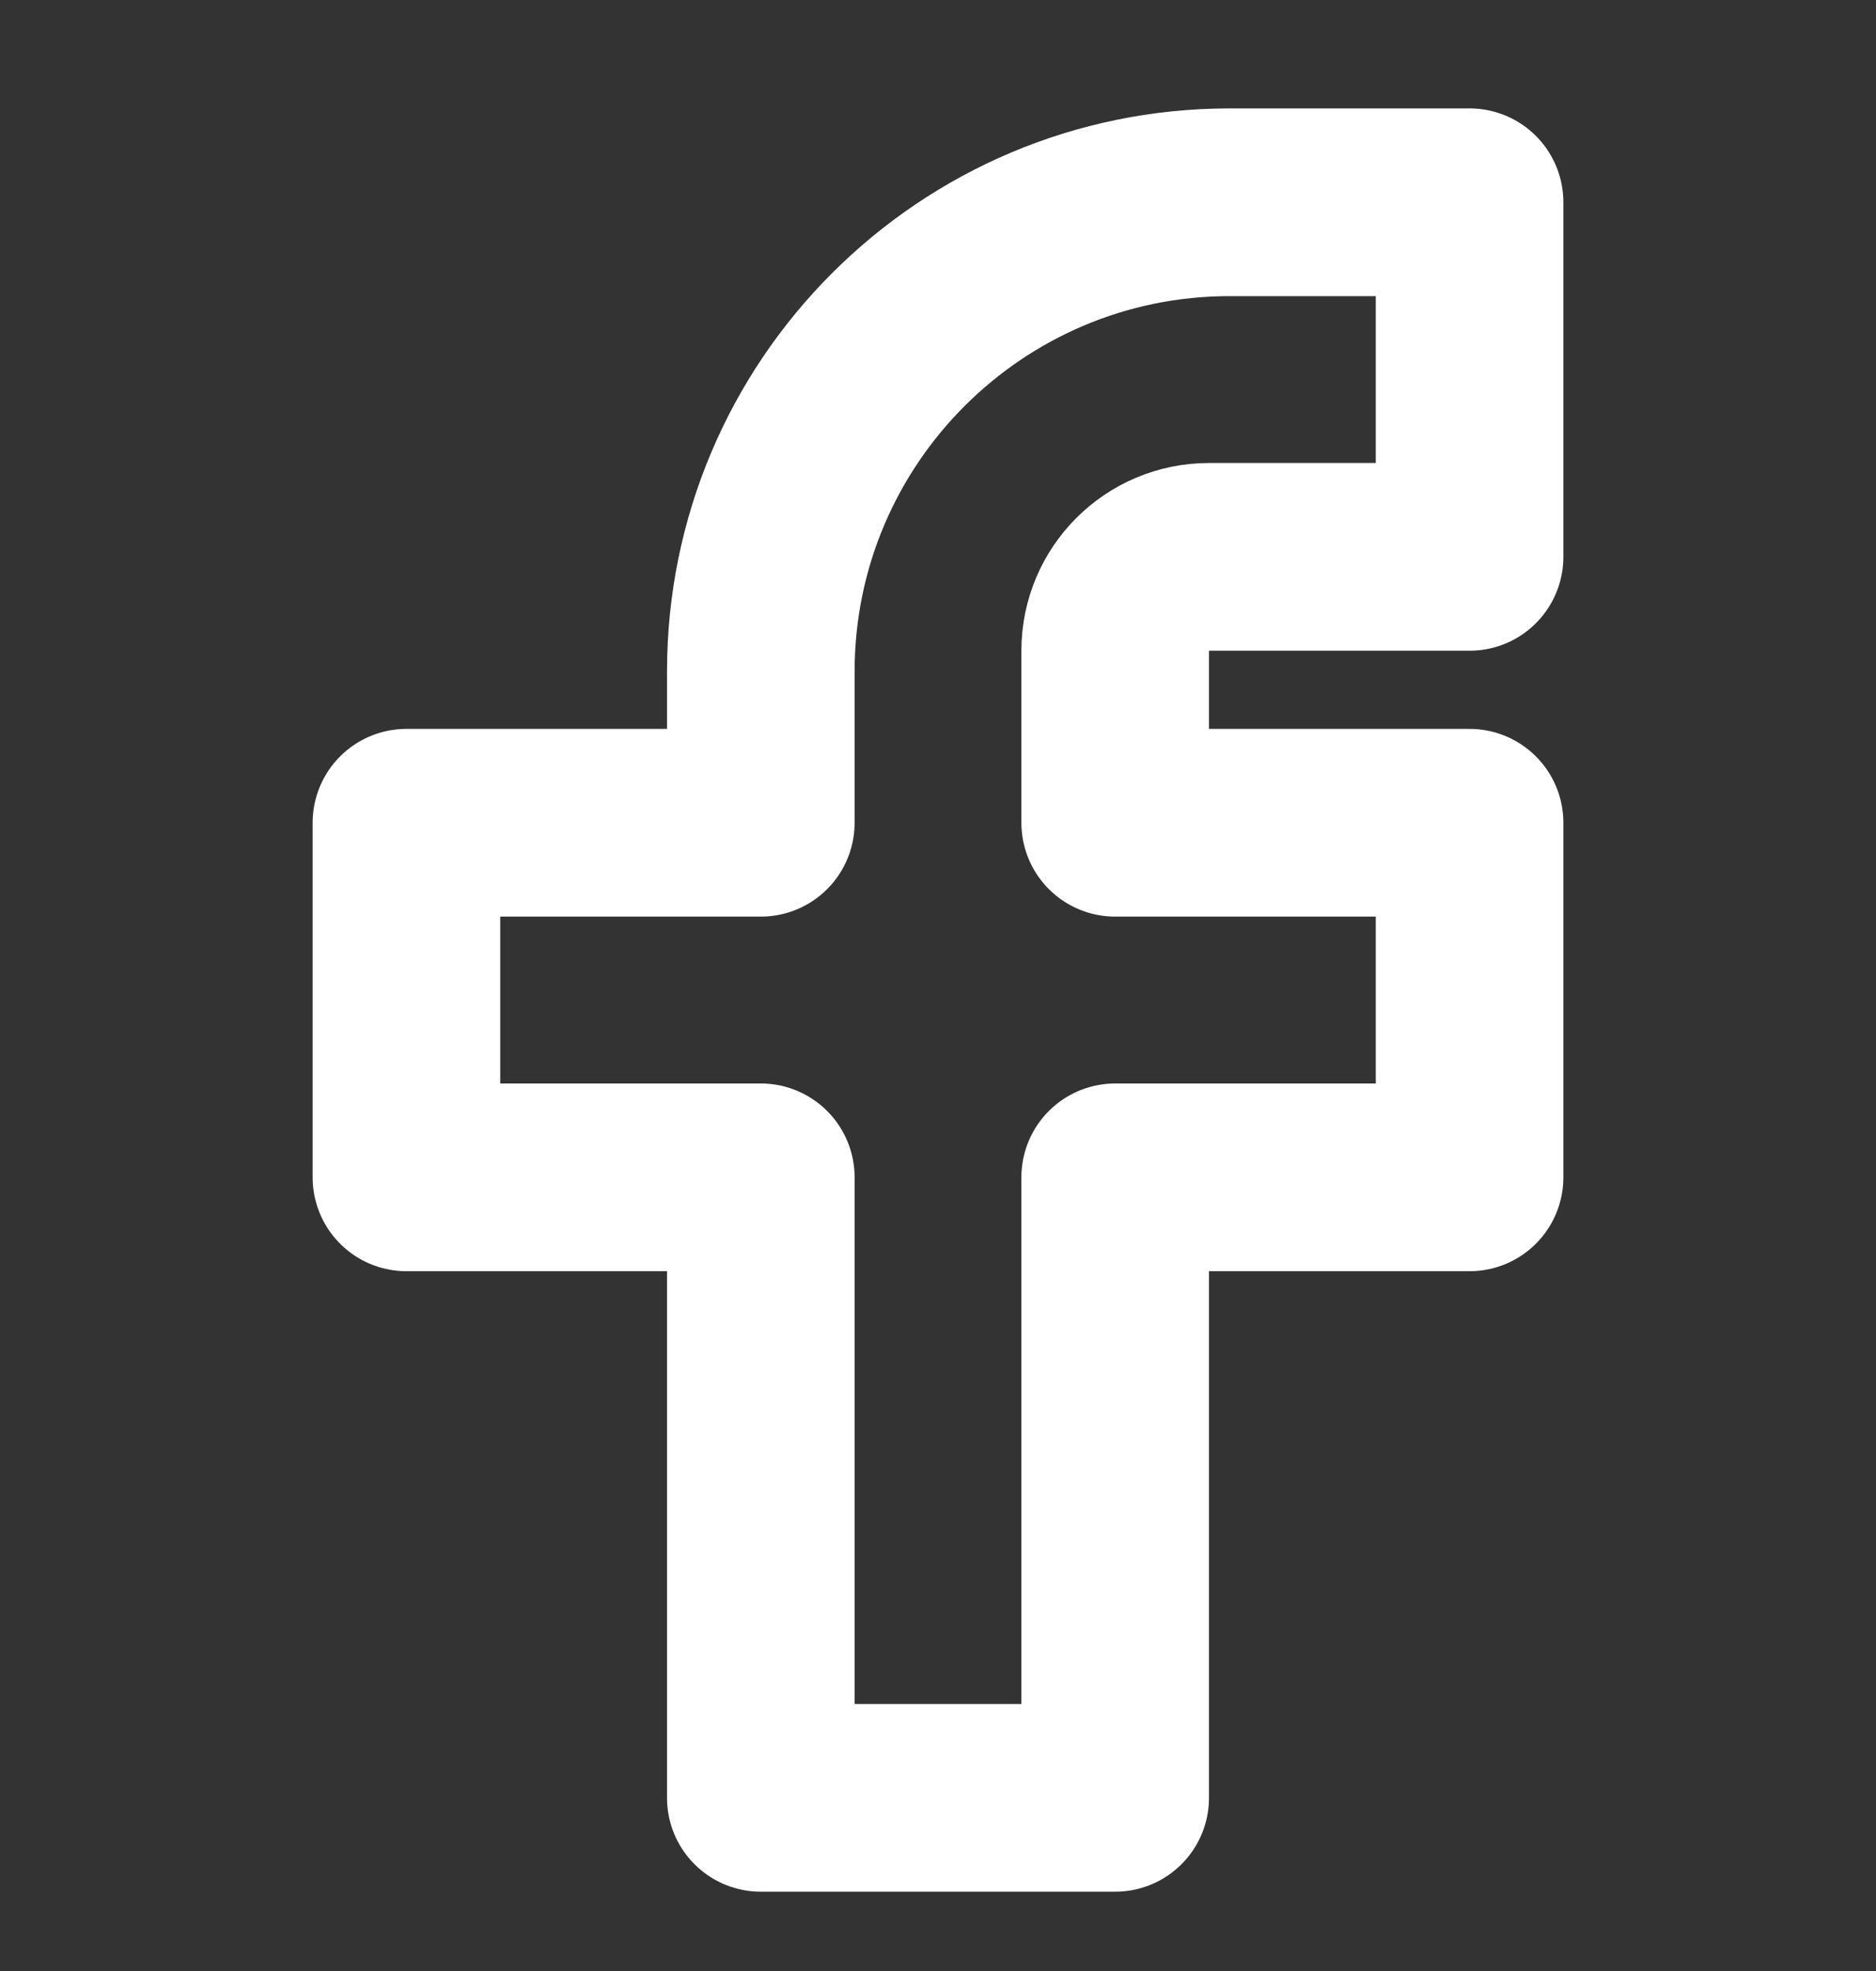 <svg width="20" height="21" viewBox="0 0 20 21" fill="none" xmlns="http://www.w3.org/2000/svg">
<rect x="0" y="0" width="20" height="21" fill="#333333" stroke="none"/>
<g clip-path="url(#clip0_623_115967)">
<path d="M15.667 2.155H13.111C10.35 2.155 8.111 4.394 8.111 7.155V8.766H4.333V12.544H8.111V19.155H11.889V12.544H15.667V8.766H11.889V6.933C11.889 6.381 12.336 5.933 12.889 5.933H15.667V2.155Z" stroke="white" stroke-width="2" stroke-linecap="round" stroke-linejoin="round"/>
</g>
<defs>
<clipPath id="clip0_623_115967">
<rect width="20" height="20" fill="white" transform="translate(0 0.655)"/>
</clipPath>
</defs>
</svg>
